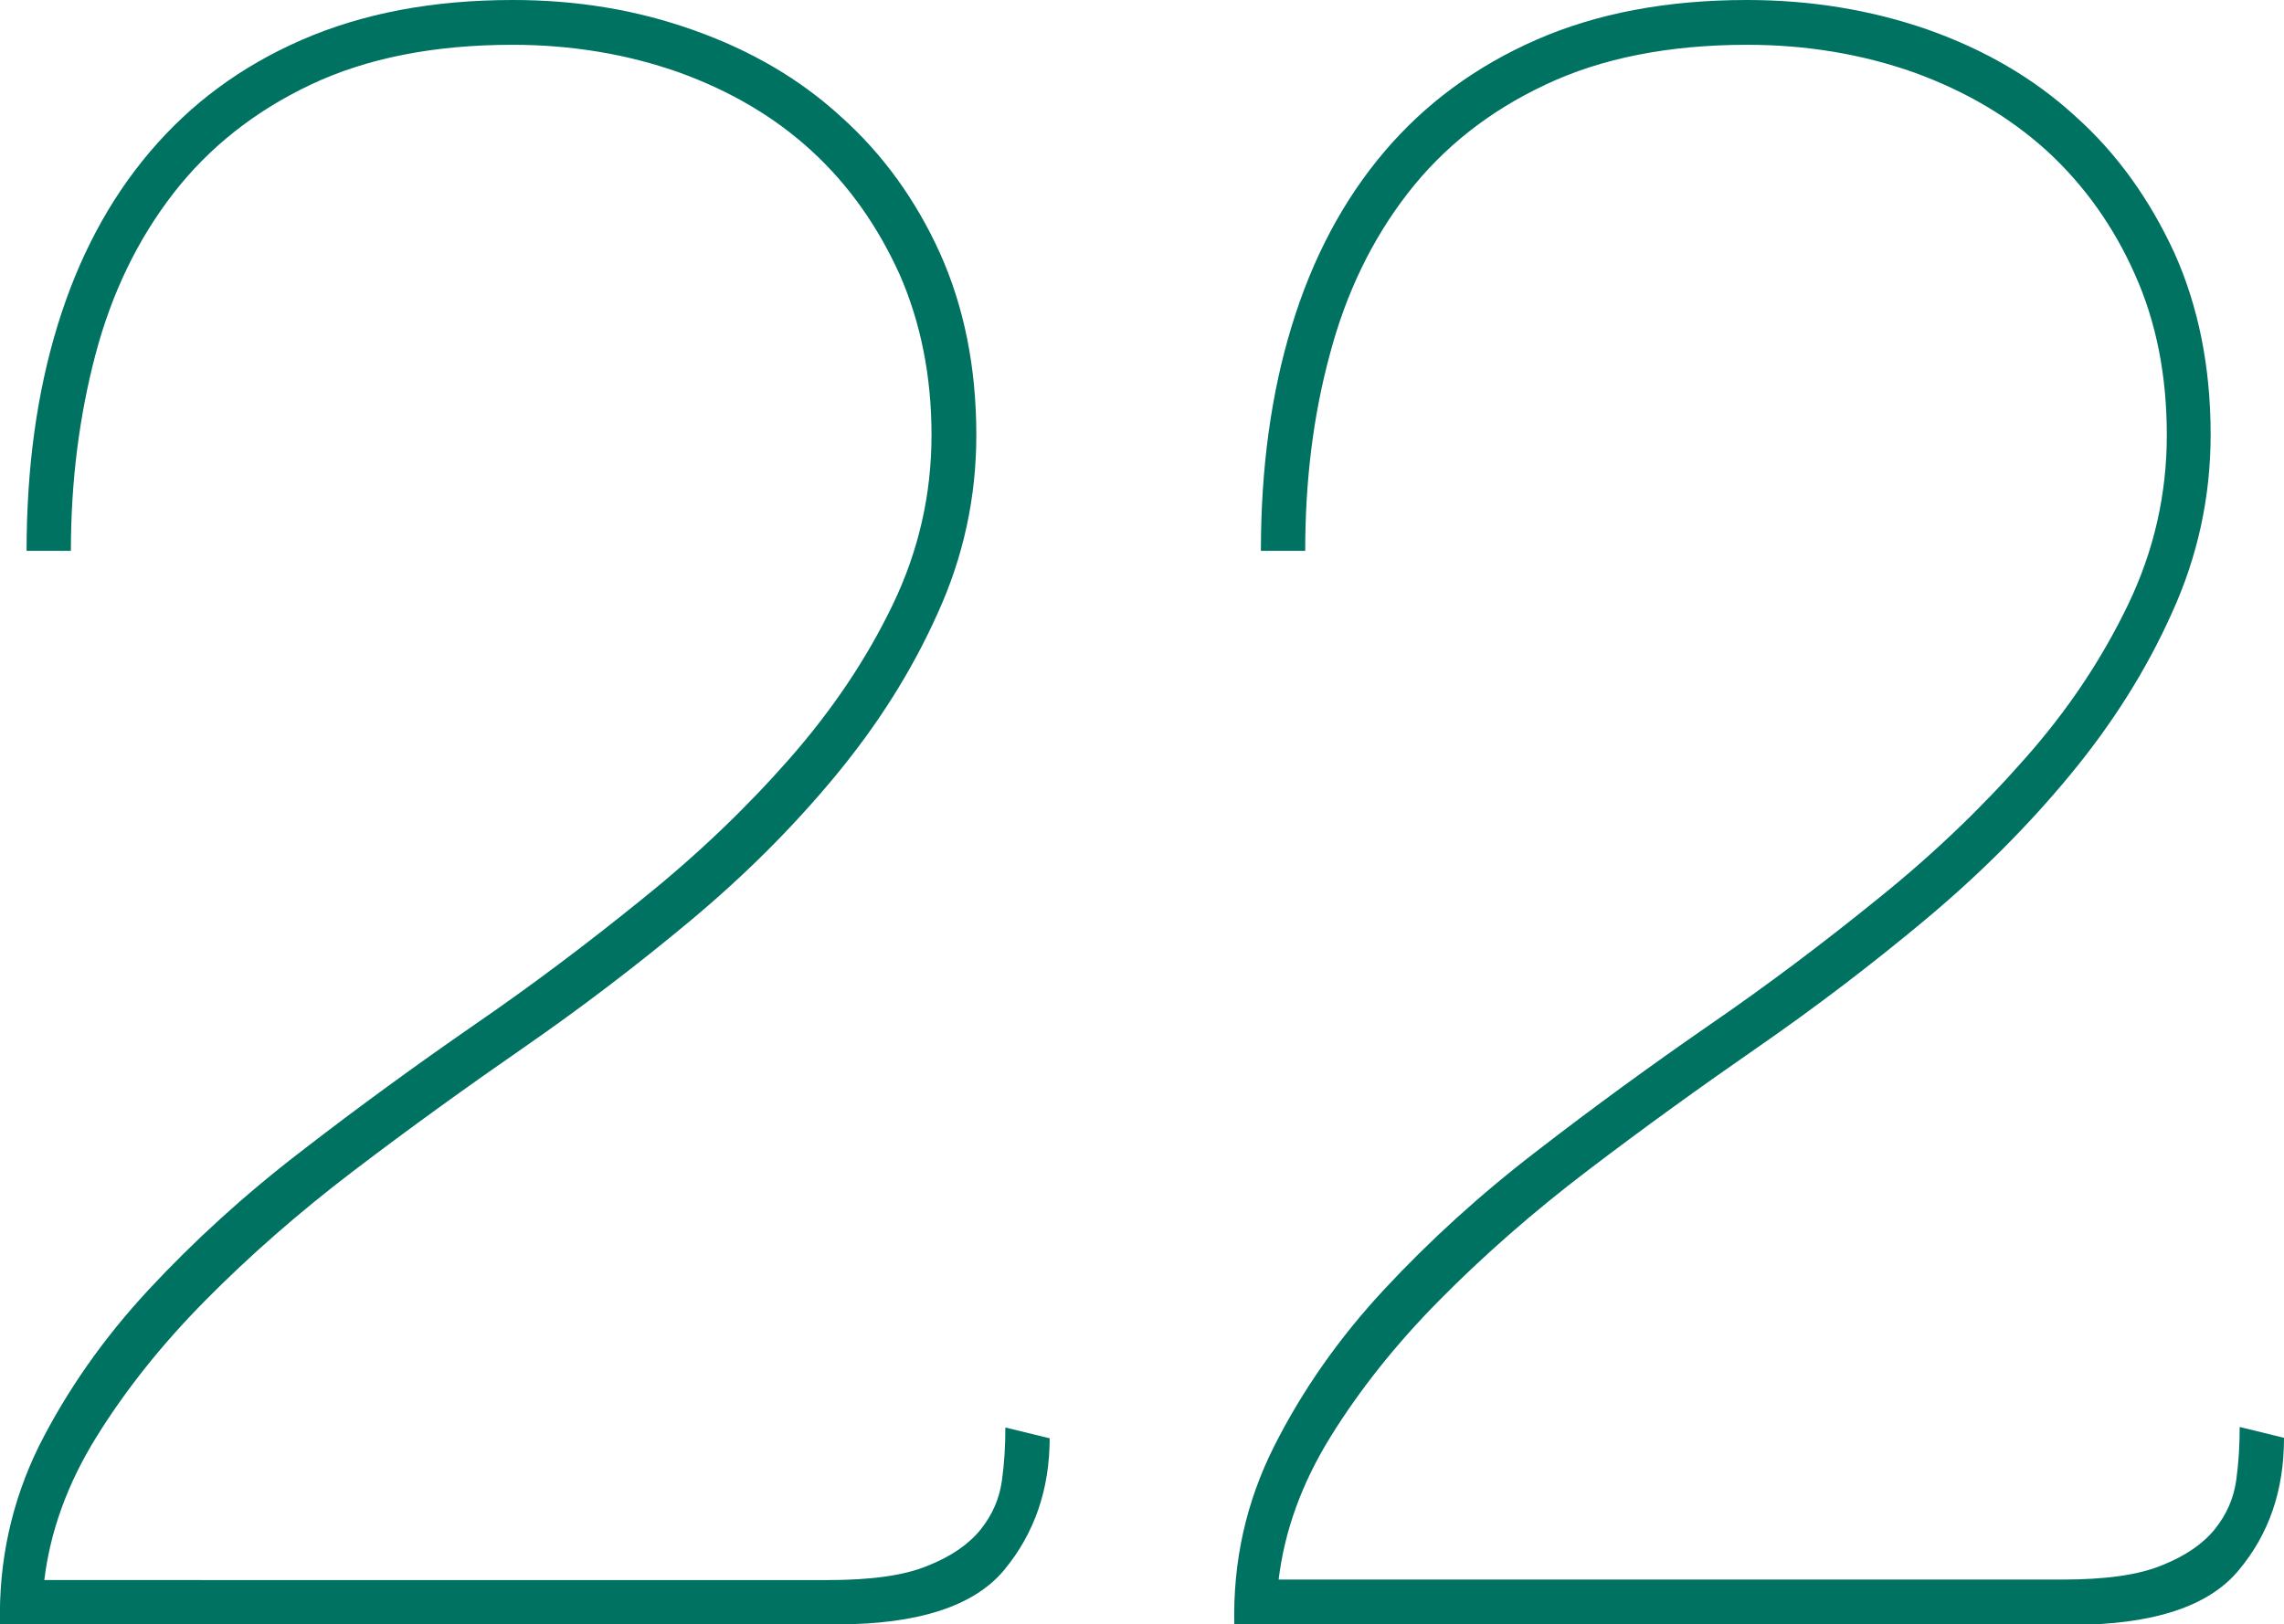 <?xml version="1.0" encoding="UTF-8"?><svg id="Ebene_1" xmlns="http://www.w3.org/2000/svg" xmlns:xlink="http://www.w3.org/1999/xlink" viewBox="0 0 46.39 33"><defs><style>.cls-1{clip-path:url(#clippath);}.cls-2{fill:none;}.cls-2,.cls-3{stroke-width:0px;}.cls-3{fill:#007261;}</style><clipPath id="clippath"><rect class="cls-2" width="46.39" height="33"/></clipPath></defs><g class="cls-1"><path class="cls-3" d="m46.39,29.21l-.9-.22c0,.36-.02.72-.07,1.08-.05.36-.19.69-.43.99-.24.3-.6.55-1.08.74-.48.2-1.16.29-2.03.29h-15.91c.12-.99.47-1.96,1.06-2.91.59-.95,1.32-1.87,2.21-2.77.89-.9,1.89-1.78,3.02-2.64,1.13-.86,2.28-1.69,3.45-2.5,1.17-.81,2.31-1.68,3.4-2.59,1.1-.92,2.07-1.89,2.93-2.93.86-1.04,1.55-2.13,2.07-3.29.53-1.16.79-2.37.79-3.63,0-1.38-.25-2.61-.74-3.7-.5-1.08-1.16-2.01-2.01-2.77-.84-.77-1.84-1.35-3-1.76C38,.2,36.77,0,35.48,0,33.86,0,32.43.27,31.2.81c-1.23.54-2.26,1.3-3.09,2.28-.83.98-1.45,2.15-1.87,3.52-.42,1.37-.63,2.89-.63,4.58h.9c0-1.41.16-2.74.5-3.99.33-1.25.86-2.34,1.58-3.27.72-.93,1.65-1.67,2.8-2.21,1.14-.54,2.51-.81,4.1-.81,1.2,0,2.33.19,3.38.56,1.05.38,1.95.91,2.71,1.6.75.69,1.35,1.53,1.78,2.5.44.98.65,2.07.65,3.27s-.26,2.35-.79,3.45c-.53,1.1-1.22,2.14-2.1,3.13-.87.99-1.86,1.94-2.98,2.84-1.11.9-2.25,1.76-3.43,2.57-1.17.81-2.34,1.66-3.49,2.55-1.16.89-2.19,1.83-3.11,2.82-.92.99-1.66,2.05-2.23,3.18-.57,1.13-.84,2.34-.81,3.63h17c1.65,0,2.79-.37,3.4-1.11.62-.74.92-1.63.92-2.68m-25.07,0l-.9-.22c0,.36-.02.72-.07,1.08-.05.36-.19.69-.43.99-.24.3-.6.55-1.08.74-.48.2-1.16.29-2.03.29H.9c.12-.99.47-1.96,1.06-2.91.59-.95,1.32-1.87,2.21-2.77.89-.9,1.89-1.78,3.02-2.64,1.13-.86,2.28-1.69,3.45-2.5,1.17-.81,2.31-1.68,3.4-2.59,1.1-.92,2.07-1.89,2.93-2.93.86-1.04,1.55-2.13,2.07-3.29.53-1.16.79-2.37.79-3.63,0-1.38-.25-2.61-.74-3.7-.49-1.08-1.16-2.01-2.01-2.77-.84-.77-1.84-1.35-3-1.76C12.93.2,11.71,0,10.42,0,8.79,0,7.37.27,6.13.81s-2.26,1.3-3.09,2.28c-.83.98-1.45,2.15-1.87,3.52-.42,1.37-.63,2.89-.63,4.58h.9c0-1.41.17-2.74.5-3.99.33-1.25.86-2.34,1.58-3.27.72-.93,1.65-1.67,2.79-2.21,1.14-.54,2.51-.81,4.1-.81,1.2,0,2.33.19,3.38.56,1.05.38,1.95.91,2.7,1.6.75.69,1.34,1.53,1.78,2.5.43.98.65,2.07.65,3.27s-.26,2.35-.79,3.45c-.53,1.1-1.23,2.14-2.1,3.13-.87.99-1.86,1.94-2.98,2.84-1.11.9-2.25,1.76-3.43,2.57-1.17.81-2.34,1.66-3.49,2.55-1.16.89-2.19,1.83-3.11,2.82-.92.99-1.66,2.05-2.23,3.18C.24,30.5-.03,31.71,0,33h17c1.65,0,2.79-.37,3.4-1.11.61-.74.92-1.63.92-2.68"/></g></svg>